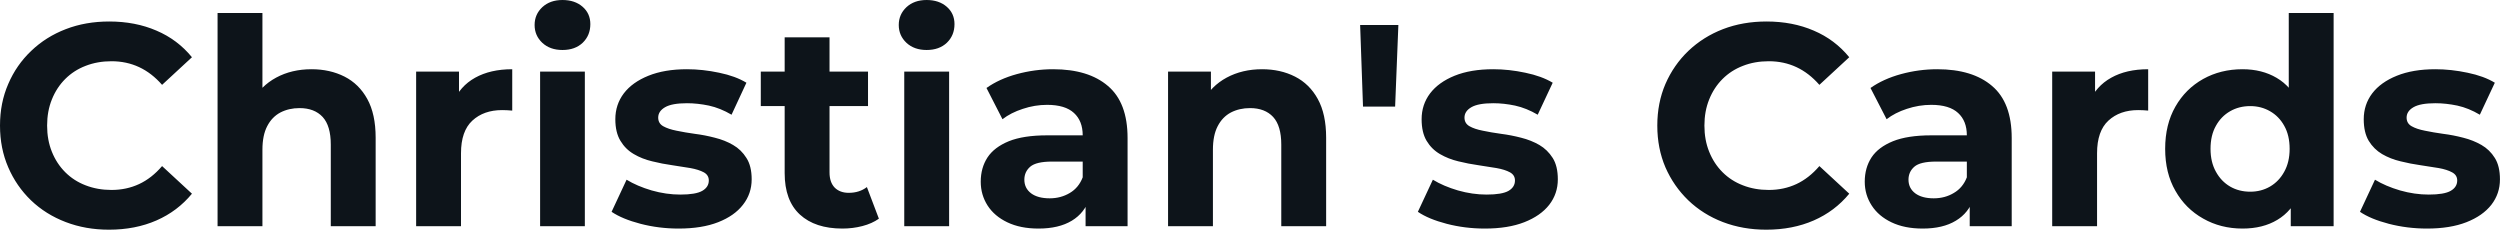 <svg fill="#0d141a" viewBox="0 0 200.054 18.377" height="100%" width="100%" xmlns="http://www.w3.org/2000/svg"><path preserveAspectRatio="none" d="M8.72 18.38L8.72 18.38Q6.85 18.38 5.26 17.77Q3.66 17.16 2.48 16.03Q1.31 14.90 0.66 13.39Q0 11.87 0 10.05L0 10.05Q0 8.23 0.66 6.72Q1.31 5.20 2.50 4.07Q3.68 2.94 5.27 2.33Q6.85 1.72 8.74 1.72L8.74 1.72Q10.83 1.72 12.52 2.45Q14.21 3.17 15.36 4.58L15.36 4.58L12.97 6.79Q12.14 5.84 11.13 5.37Q10.12 4.90 8.92 4.90L8.92 4.90Q7.80 4.90 6.85 5.27Q5.91 5.63 5.22 6.32Q4.53 7.01 4.15 7.96Q3.77 8.90 3.77 10.05L3.77 10.05Q3.77 11.20 4.15 12.14Q4.53 13.09 5.22 13.78Q5.91 14.47 6.85 14.83Q7.80 15.20 8.92 15.20L8.92 15.20Q10.12 15.20 11.13 14.73Q12.14 14.26 12.97 13.29L12.97 13.29L15.36 15.50Q14.21 16.90 12.52 17.64Q10.83 18.38 8.72 18.38ZM21.00 18.10L17.41 18.10L17.41 1.04L21.00 1.04L21.00 9.15L20.19 8.12Q20.86 6.88 22.10 6.21Q23.34 5.54 24.93 5.54L24.93 5.54Q26.40 5.54 27.57 6.13Q28.73 6.72 29.39 7.92Q30.06 9.13 30.06 11.02L30.06 11.02L30.06 18.10L26.47 18.10L26.47 11.57Q26.47 10.07 25.82 9.36Q25.16 8.65 23.97 8.65L23.97 8.65Q23.12 8.65 22.44 9.00Q21.76 9.36 21.38 10.10Q21.00 10.83 21.00 11.98L21.00 11.98L21.00 18.10ZM36.89 18.10L33.30 18.10L33.30 5.73L36.73 5.73L36.73 9.22L36.25 8.21Q36.80 6.90 38.02 6.22Q39.24 5.54 40.99 5.54L40.99 5.54L40.99 8.85Q40.76 8.83 40.57 8.82Q40.39 8.81 40.18 8.81L40.18 8.81Q38.71 8.81 37.80 9.65Q36.89 10.49 36.89 12.26L36.89 12.26L36.89 18.10ZM46.80 18.10L43.22 18.10L43.22 5.73L46.80 5.73L46.80 18.10ZM45.01 4.00L45.01 4.00Q44.02 4.00 43.40 3.43Q42.78 2.85 42.78 2.00L42.78 2.00Q42.78 1.15 43.40 0.57Q44.02 0 45.01 0L45.01 0Q46 0 46.62 0.54Q47.24 1.08 47.24 1.93L47.24 1.93Q47.24 2.83 46.63 3.42Q46.02 4.00 45.01 4.00ZM54.30 18.29L54.30 18.29Q52.72 18.29 51.26 17.91Q49.80 17.53 48.94 16.95L48.94 16.95L50.14 14.38Q50.99 14.90 52.15 15.24Q53.31 15.57 54.44 15.57L54.44 15.57Q55.68 15.57 56.20 15.27Q56.72 14.97 56.72 14.44L56.72 14.44Q56.72 14.01 56.32 13.79Q55.91 13.57 55.25 13.45Q54.58 13.34 53.79 13.22Q52.99 13.11 52.19 12.91Q51.38 12.72 50.72 12.33Q50.05 11.94 49.65 11.27Q49.24 10.60 49.24 9.54L49.24 9.54Q49.24 8.37 49.92 7.47Q50.60 6.58 51.89 6.06Q53.18 5.54 54.97 5.54L54.97 5.54Q56.23 5.54 57.55 5.82Q58.86 6.09 59.73 6.62L59.73 6.62L58.54 9.18Q57.64 8.65 56.73 8.45Q55.82 8.26 54.97 8.26L54.97 8.26Q53.77 8.26 53.22 8.58Q52.67 8.90 52.67 9.41L52.67 9.41Q52.67 9.87 53.07 10.10Q53.48 10.33 54.14 10.46Q54.81 10.60 55.60 10.71Q56.40 10.81 57.20 11.02Q58.01 11.22 58.66 11.60Q59.32 11.98 59.73 12.64Q60.15 13.29 60.15 14.35L60.15 14.35Q60.15 15.50 59.45 16.39Q58.77 17.27 57.47 17.78Q56.17 18.29 54.30 18.29ZM67.41 18.29L67.41 18.29Q65.23 18.29 64.01 17.17Q62.79 16.05 62.79 13.85L62.79 13.85L62.79 2.99L66.38 2.99L66.38 13.80Q66.38 14.58 66.79 15.01Q67.21 15.43 67.92 15.43L67.92 15.43Q68.77 15.43 69.37 14.97L69.37 14.97L70.33 17.50Q69.78 17.89 69.01 18.09Q68.24 18.29 67.41 18.29ZM69.46 8.49L60.88 8.49L60.88 5.73L69.46 5.73L69.46 8.49ZM75.95 18.10L72.36 18.10L72.36 5.73L75.95 5.73L75.95 18.10ZM74.15 4.00L74.15 4.00Q73.16 4.00 72.54 3.43Q71.92 2.85 71.92 2.00L71.92 2.00Q71.92 1.15 72.54 0.57Q73.16 0 74.15 0L74.15 0Q75.14 0 75.76 0.54Q76.38 1.08 76.38 1.93L76.38 1.93Q76.38 2.83 75.77 3.42Q75.16 4.00 74.15 4.00ZM90.23 18.10L86.87 18.10L86.87 15.69L86.64 15.16L86.64 10.83Q86.64 9.68 85.94 9.04Q85.24 8.39 83.79 8.39L83.79 8.39Q82.80 8.39 81.85 8.71Q80.89 9.02 80.22 9.54L80.22 9.54L78.94 7.04Q79.95 6.32 81.37 5.93Q82.80 5.54 84.27 5.54L84.27 5.54Q87.10 5.54 88.66 6.88Q90.23 8.21 90.23 11.04L90.23 11.04L90.23 18.10ZM83.10 18.29L83.10 18.29Q81.65 18.29 80.61 17.79Q79.58 17.30 79.03 16.45Q78.48 15.59 78.48 14.54L78.48 14.54Q78.48 13.43 79.02 12.60Q79.56 11.78 80.73 11.30Q81.90 10.83 83.79 10.83L83.79 10.83L87.08 10.83L87.08 12.93L84.18 12.93Q82.92 12.93 82.44 13.34Q81.97 13.75 81.97 14.38L81.97 14.38Q81.97 15.06 82.51 15.47Q83.05 15.87 84.00 15.87L84.00 15.87Q84.89 15.87 85.61 15.44Q86.32 15.02 86.64 14.19L86.64 14.19L87.19 15.85Q86.80 17.04 85.77 17.66Q84.73 18.29 83.10 18.29ZM97.06 18.10L93.47 18.10L93.47 5.73L96.90 5.73L96.90 9.15L96.25 8.12Q96.92 6.88 98.16 6.21Q99.41 5.54 100.99 5.54L100.99 5.54Q102.47 5.54 103.63 6.13Q104.79 6.72 105.45 7.92Q106.12 9.13 106.12 11.02L106.12 11.02L106.12 18.10L102.53 18.10L102.53 11.57Q102.53 10.07 101.88 9.36Q101.22 8.65 100.03 8.65L100.03 8.65Q99.18 8.65 98.50 9.00Q97.82 9.36 97.44 10.10Q97.06 10.83 97.06 11.98L97.06 11.98L97.06 18.10ZM111.64 8.53L109.07 8.53L108.84 2.00L111.90 2.00L111.64 8.53ZM118.82 18.29L118.82 18.29Q117.23 18.29 115.77 17.91Q114.31 17.53 113.46 16.95L113.46 16.95L114.66 14.38Q115.51 14.90 116.67 15.24Q117.83 15.57 118.96 15.57L118.96 15.57Q120.20 15.57 120.72 15.27Q121.23 14.97 121.23 14.44L121.23 14.44Q121.23 14.01 120.83 13.79Q120.43 13.57 119.76 13.45Q119.09 13.34 118.30 13.22Q117.51 13.11 116.70 12.91Q115.90 12.72 115.23 12.33Q114.56 11.94 114.16 11.27Q113.76 10.60 113.76 9.54L113.76 9.54Q113.76 8.37 114.44 7.47Q115.12 6.58 116.40 6.06Q117.69 5.54 119.49 5.54L119.49 5.54Q120.75 5.54 122.06 5.82Q123.37 6.09 124.25 6.62L124.25 6.62L123.05 9.18Q122.15 8.65 121.24 8.45Q120.34 8.26 119.49 8.26L119.49 8.26Q118.29 8.26 117.74 8.58Q117.19 8.90 117.19 9.41L117.19 9.41Q117.19 9.87 117.59 10.10Q117.99 10.33 118.66 10.46Q119.32 10.60 120.12 10.71Q120.91 10.81 121.72 11.02Q122.52 11.22 123.18 11.60Q123.83 11.98 124.25 12.64Q124.66 13.29 124.66 14.35L124.66 14.35Q124.66 15.50 123.97 16.39Q123.28 17.27 121.98 17.78Q120.68 18.29 118.82 18.29ZM141.34 18.38L141.34 18.38Q139.47 18.38 137.87 17.77Q136.28 17.16 135.10 16.03Q133.93 14.90 133.27 13.39Q132.62 11.87 132.62 10.05L132.62 10.05Q132.62 8.23 133.27 6.72Q133.93 5.20 135.11 4.07Q136.30 2.94 137.88 2.33Q139.47 1.72 141.36 1.72L141.36 1.72Q143.45 1.72 145.14 2.45Q146.83 3.17 147.98 4.58L147.98 4.58L145.59 6.79Q144.76 5.84 143.75 5.37Q142.74 4.90 141.54 4.90L141.54 4.90Q140.41 4.90 139.47 5.27Q138.53 5.63 137.84 6.32Q137.15 7.01 136.77 7.96Q136.39 8.90 136.39 10.05L136.39 10.05Q136.39 11.20 136.77 12.14Q137.15 13.09 137.84 13.78Q138.53 14.47 139.47 14.83Q140.41 15.20 141.54 15.20L141.54 15.20Q142.74 15.20 143.75 14.73Q144.76 14.26 145.59 13.29L145.59 13.29L147.98 15.50Q146.83 16.90 145.14 17.64Q143.45 18.38 141.34 18.38ZM160.98 18.10L157.62 18.10L157.62 15.69L157.39 15.16L157.39 10.83Q157.39 9.68 156.69 9.04Q155.99 8.39 154.54 8.39L154.54 8.39Q153.55 8.39 152.59 8.71Q151.64 9.02 150.97 9.54L150.97 9.54L149.68 7.04Q150.70 6.32 152.12 5.93Q153.55 5.54 155.02 5.54L155.02 5.54Q157.85 5.54 159.41 6.88Q160.98 8.21 160.98 11.04L160.98 11.04L160.98 18.10ZM153.85 18.29L153.85 18.29Q152.40 18.29 151.36 17.79Q150.33 17.30 149.78 16.45Q149.22 15.59 149.22 14.54L149.22 14.54Q149.22 13.43 149.76 12.60Q150.30 11.78 151.48 11.30Q152.65 10.83 154.54 10.83L154.54 10.83L157.83 10.83L157.83 12.93L154.93 12.93Q153.66 12.93 153.19 13.34Q152.72 13.75 152.72 14.38L152.72 14.38Q152.72 15.06 153.26 15.47Q153.80 15.87 154.74 15.87L154.74 15.87Q155.64 15.87 156.35 15.44Q157.07 15.02 157.39 14.19L157.39 14.19L157.94 15.85Q157.55 17.04 156.51 17.66Q155.48 18.29 153.85 18.29ZM167.81 18.10L164.22 18.10L164.22 5.73L167.65 5.73L167.65 9.22L167.16 8.21Q167.72 6.90 168.94 6.22Q170.15 5.54 171.90 5.54L171.90 5.54L171.90 8.85Q171.67 8.83 171.49 8.82Q171.30 8.81 171.10 8.81L171.10 8.81Q169.63 8.81 168.72 9.65Q167.81 10.49 167.81 12.26L167.81 12.26L167.81 18.10ZM179.45 18.29L179.45 18.29Q177.70 18.29 176.30 17.49Q174.89 16.70 174.08 15.27Q173.26 13.85 173.26 11.91L173.26 11.91Q173.26 9.96 174.08 8.53Q174.89 7.11 176.30 6.32Q177.70 5.54 179.45 5.54L179.45 5.54Q181.01 5.54 182.18 6.23Q183.36 6.92 184 8.33Q184.64 9.73 184.64 11.91L184.64 11.91Q184.64 14.08 184.02 15.49Q183.40 16.90 182.24 17.59Q181.08 18.29 179.45 18.29ZM180.07 15.34L180.07 15.34Q180.94 15.34 181.65 14.93Q182.37 14.51 182.79 13.74Q183.22 12.97 183.22 11.91L183.22 11.91Q183.22 10.83 182.79 10.07Q182.37 9.31 181.65 8.90Q180.94 8.49 180.07 8.49L180.07 8.49Q179.17 8.49 178.46 8.90Q177.74 9.31 177.32 10.07Q176.89 10.83 176.89 11.91L176.89 11.91Q176.89 12.97 177.32 13.74Q177.74 14.51 178.46 14.93Q179.17 15.34 180.07 15.34ZM186.74 18.10L183.31 18.10L183.31 15.57L183.38 11.89L183.15 8.23L183.15 1.04L186.74 1.04L186.74 18.10ZM194.21 18.29L194.21 18.29Q192.63 18.29 191.16 17.91Q189.70 17.53 188.85 16.95L188.85 16.95L190.05 14.38Q190.90 14.90 192.06 15.24Q193.22 15.57 194.35 15.57L194.35 15.57Q195.59 15.57 196.11 15.27Q196.63 14.97 196.63 14.44L196.63 14.44Q196.63 14.01 196.22 13.79Q195.82 13.57 195.16 13.45Q194.49 13.34 193.69 13.22Q192.90 13.11 192.10 12.91Q191.29 12.72 190.62 12.33Q189.96 11.94 189.55 11.27Q189.15 10.60 189.15 9.54L189.15 9.54Q189.15 8.37 189.83 7.47Q190.51 6.58 191.80 6.06Q193.09 5.54 194.88 5.54L194.88 5.54Q196.14 5.54 197.46 5.82Q198.77 6.09 199.64 6.62L199.64 6.62L198.44 9.18Q197.55 8.65 196.64 8.45Q195.73 8.26 194.88 8.26L194.88 8.26Q193.68 8.26 193.13 8.58Q192.58 8.90 192.58 9.41L192.58 9.41Q192.58 9.87 192.98 10.10Q193.38 10.33 194.05 10.46Q194.72 10.60 195.51 10.71Q196.31 10.81 197.11 11.02Q197.91 11.22 198.57 11.60Q199.23 11.98 199.64 12.64Q200.05 13.29 200.05 14.35L200.05 14.35Q200.05 15.50 199.36 16.39Q198.67 17.27 197.37 17.78Q196.07 18.29 194.21 18.29Z"></path></svg>